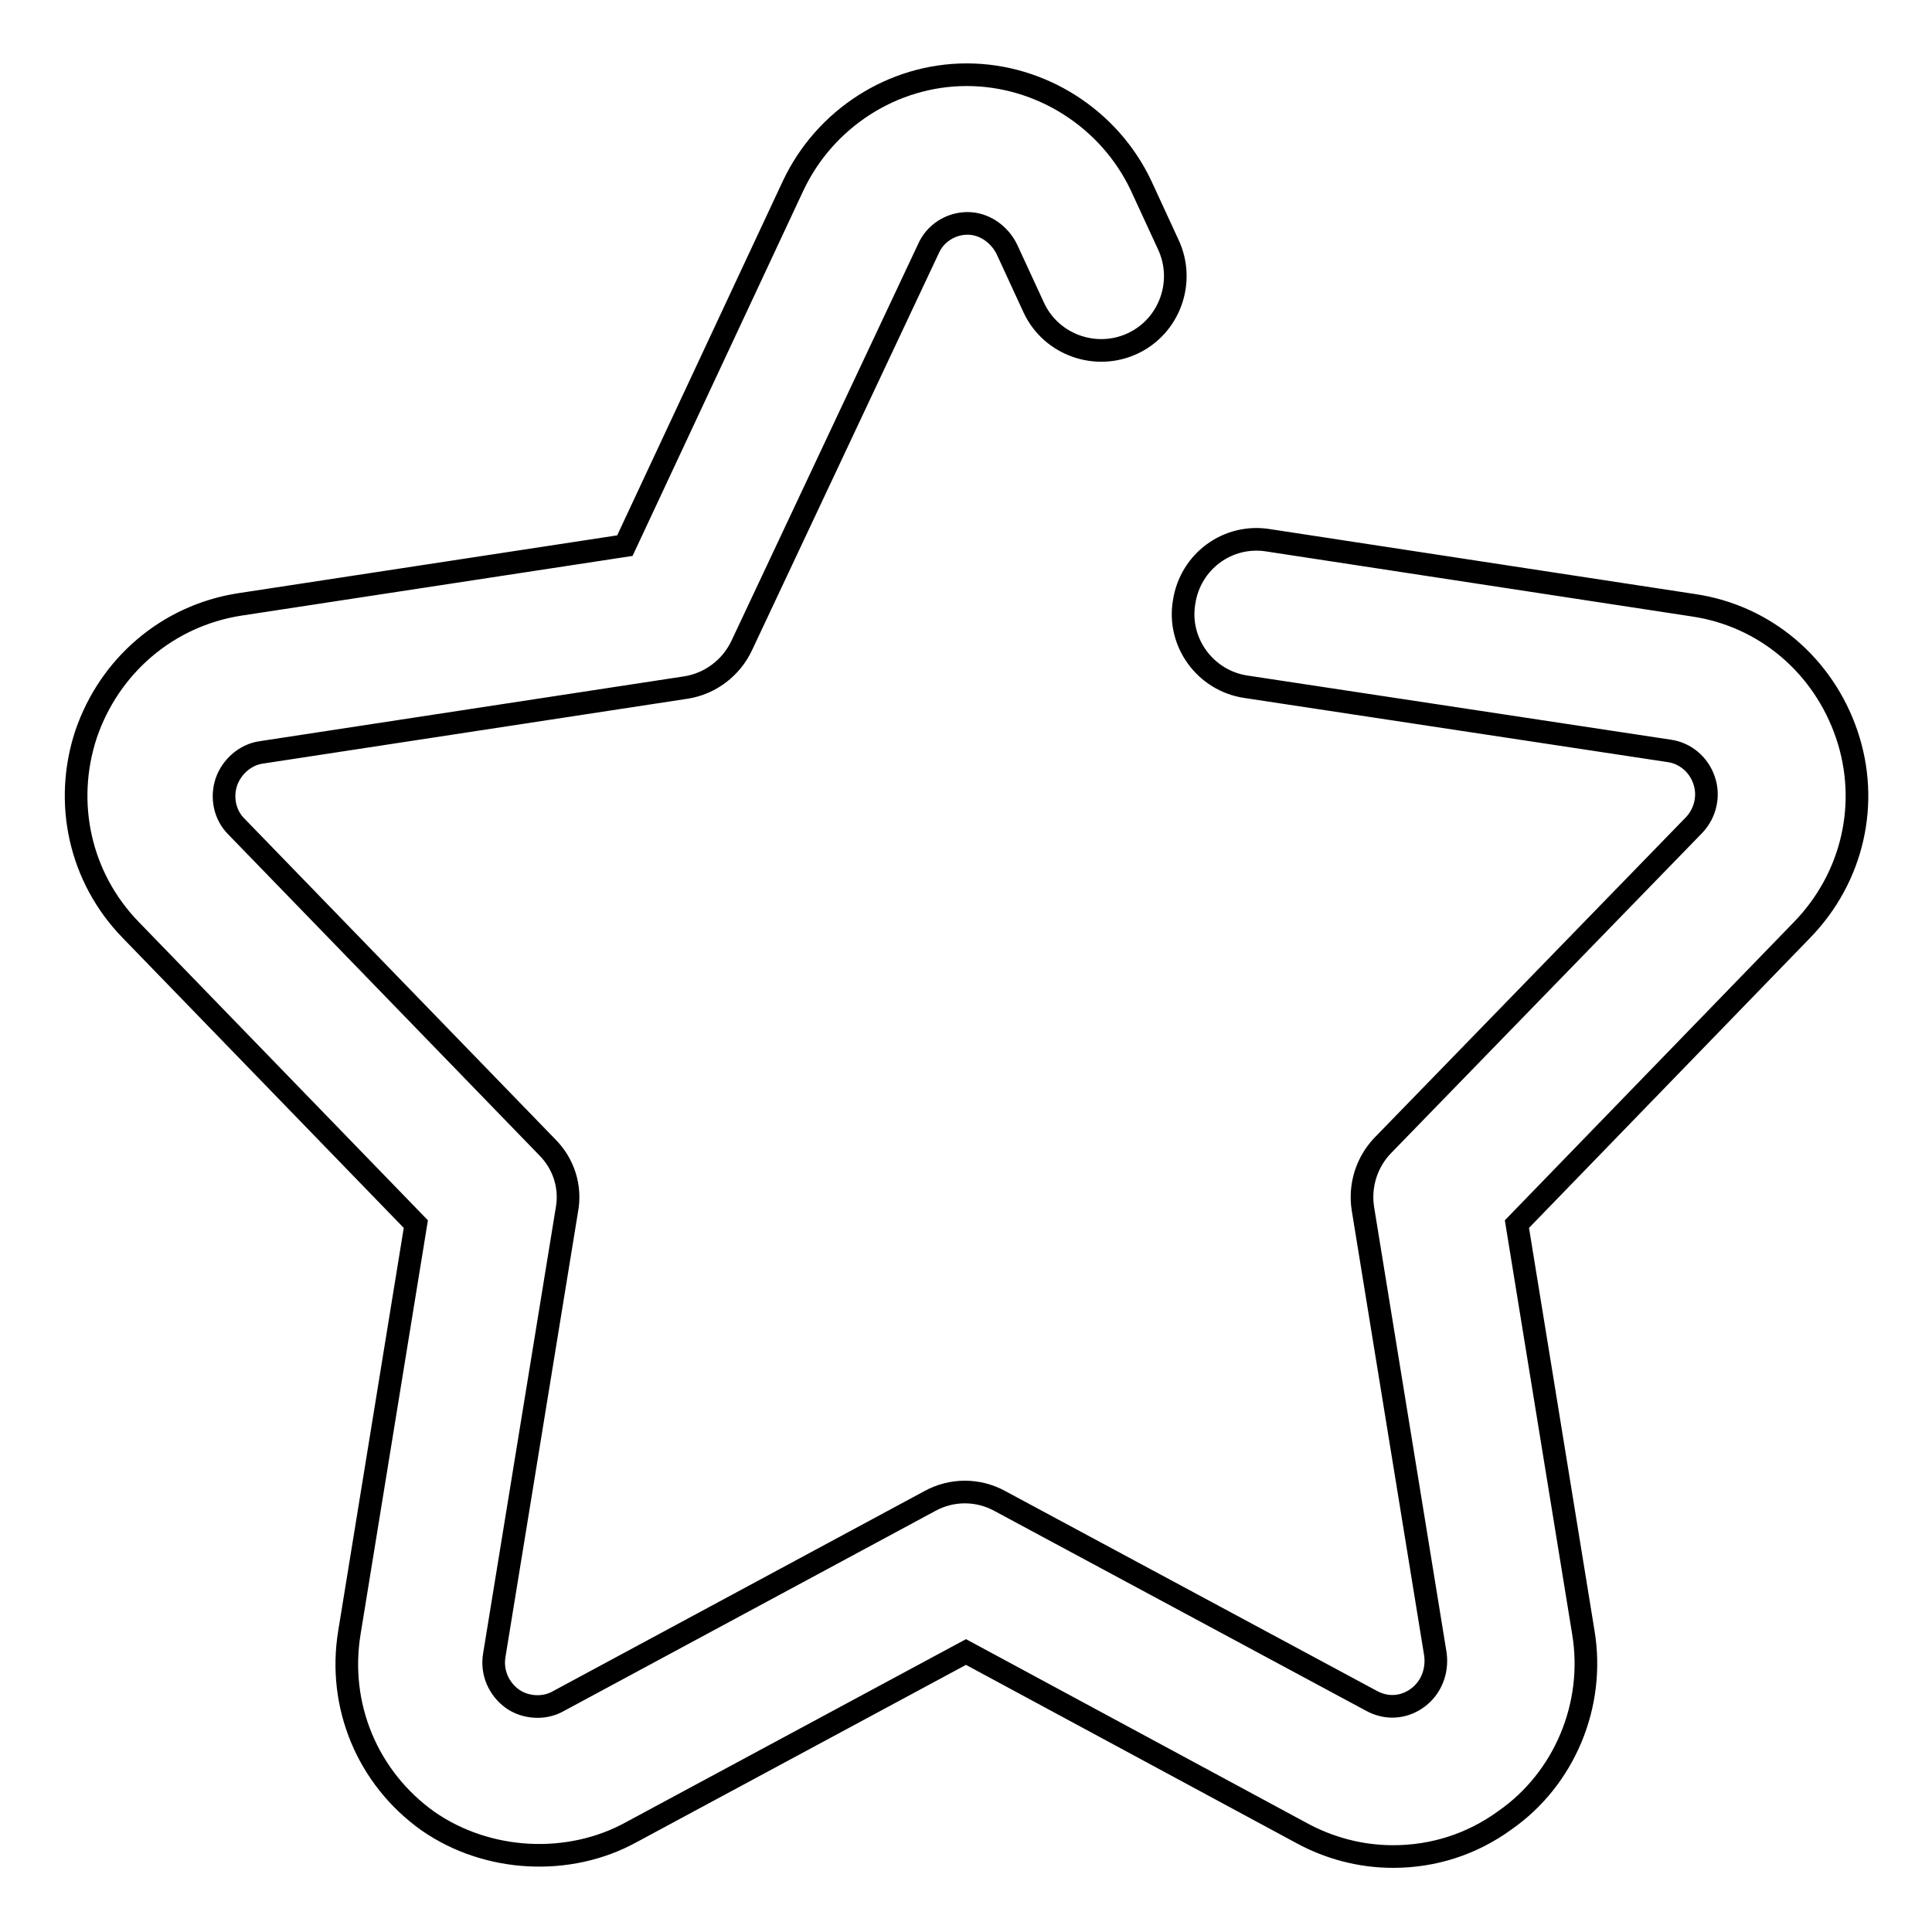 <?xml version="1.0" encoding="utf-8"?>
<!-- Svg Vector Icons : http://www.onlinewebfonts.com/icon -->
<!DOCTYPE svg PUBLIC "-//W3C//DTD SVG 1.1//EN" "http://www.w3.org/Graphics/SVG/1.1/DTD/svg11.dtd">
<svg version="1.1" xmlns="http://www.w3.org/2000/svg" xmlns:xlink="http://www.w3.org/1999/xlink" x="0px" y="0px" viewBox="0 0 256 256" enable-background="new 0 0 256 256" xml:space="preserve">
<g><g><path stroke-width="3" fill-opacity="0" stroke="#000000"  d="M184.6,246c-4.3,0-8.5-1.1-12.3-3.2L128,218.9l-44.4,23.9c-8.2,4.5-19,4-26.9-1.5c-8-5.7-12-15.3-10.4-25l8.8-54.1l-37.8-39c-6.7-6.9-8.9-16.8-5.9-25.9c3.1-9.1,10.8-15.7,20.3-17.2l51.1-7.8l22.3-47.7c4.2-8.9,13.2-14.7,23-14.7c9.8,0,18.9,5.8,23.1,14.7l3.6,7.8c2.3,4.9,0.2,10.8-4.7,13.1s-10.8,0.2-13.1-4.7l-3.6-7.8c-1-2-3-3.4-5.2-3.4s-4.3,1.3-5.2,3.4L98.3,85.5c-1.4,3-4.2,5.1-7.4,5.6l-56.3,8.6c-2.1,0.3-3.9,1.9-4.6,3.9c-0.7,2.1-0.2,4.4,1.3,5.9l41.2,42.5c2.2,2.2,3.2,5.3,2.6,8.4l-9.6,58.9c-0.4,2.3,0.6,4.5,2.4,5.8c1.7,1.2,4.2,1.4,6.1,0.3l49.2-26.5c2.9-1.6,6.4-1.6,9.3,0l49.1,26.4c2.1,1.2,4.4,1,6.2-0.3c1.8-1.3,2.7-3.5,2.4-5.8l-9.6-59c-0.5-3.1,0.5-6.2,2.6-8.4l41.3-42.5c1.5-1.6,2-3.9,1.3-5.9c-0.7-2.1-2.5-3.6-4.6-3.9L165.1,91c-5.4-0.8-9.1-5.9-8.2-11.2c0.8-5.4,5.8-9.1,11.2-8.2l56.3,8.6c9.5,1.4,17.2,8,20.3,17.1c3.1,9.1,0.8,19-5.9,25.9l-37.8,39l8.8,54.1c1.6,9.6-2.5,19.4-10.4,24.9C195,244.4,189.9,246,184.6,246z"/></g></g>
</svg>